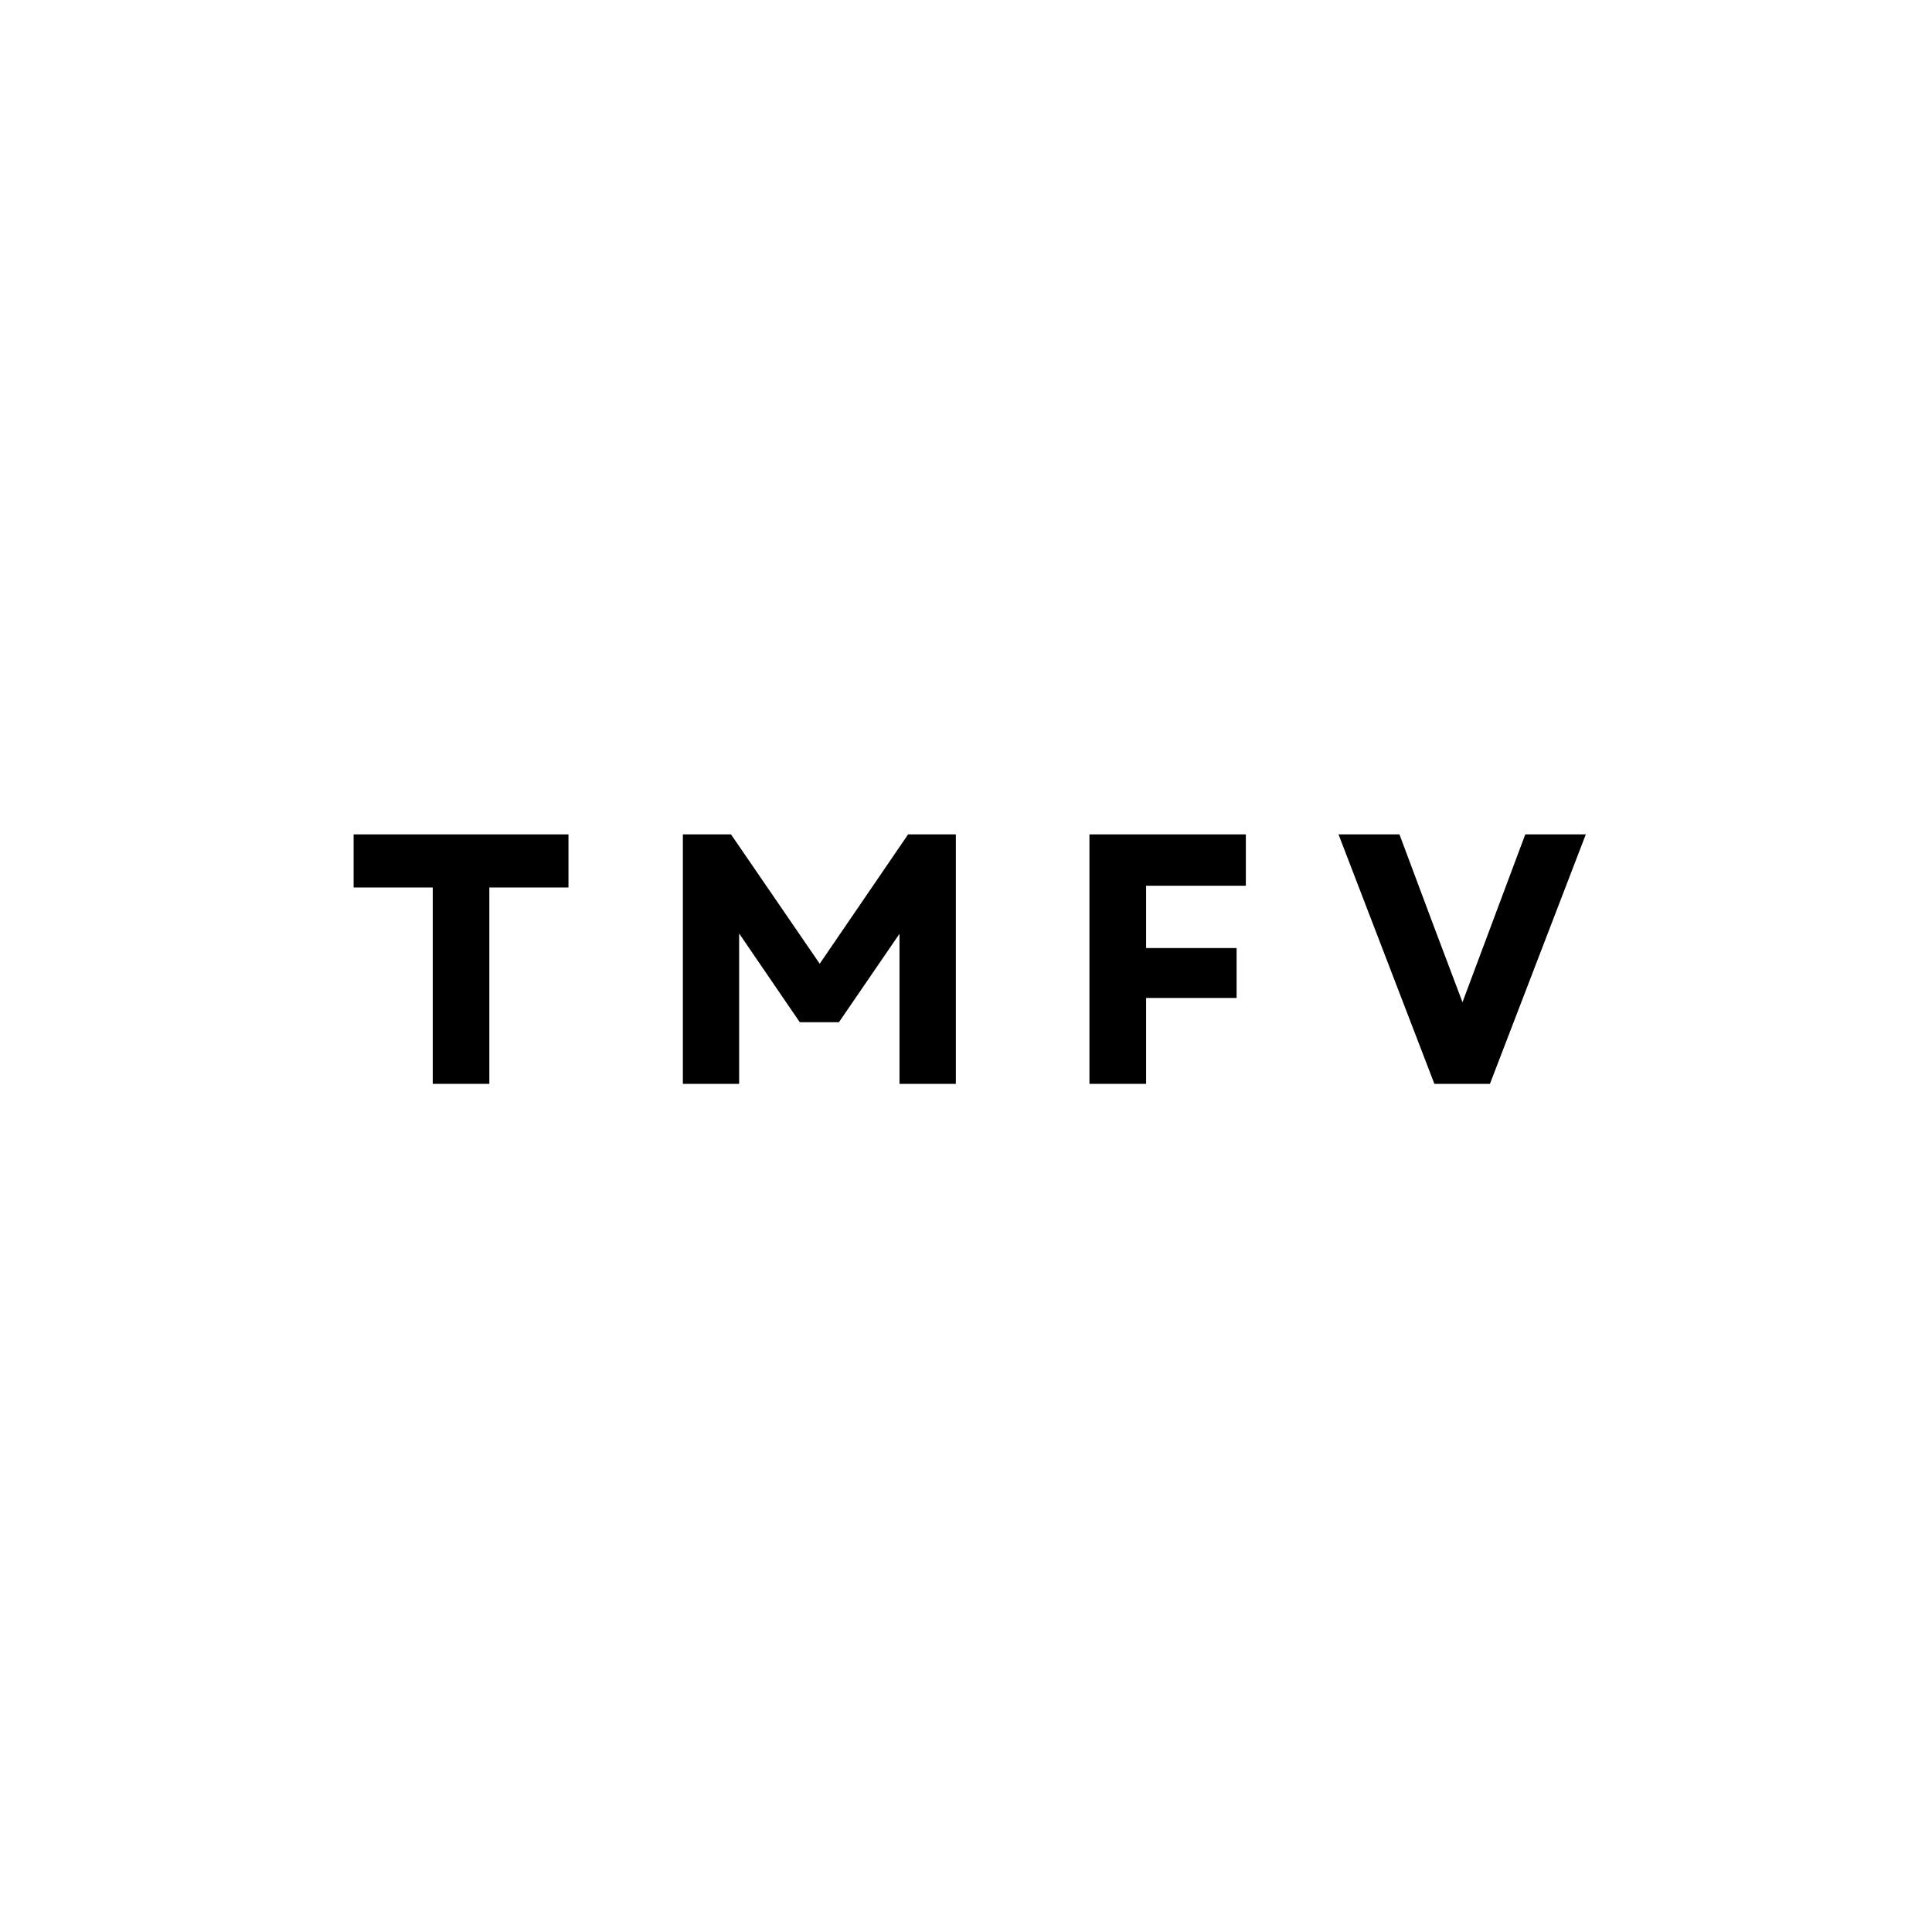 <svg version="1.0" preserveAspectRatio="xMidYMid meet" height="500" viewBox="0 0 375 375" zoomAndPan="magnify" width="500" xmlns:xlink="http://www.w3.org/1999/xlink" xmlns="http://www.w3.org/2000/svg"><defs><g></g></defs><rect fill-opacity="1" height="450" y="-37.5" fill="#ffffff" width="450" x="-37.5"></rect><rect fill-opacity="1" height="450" y="-37.5" fill="#ffffff" width="450" x="-37.5"></rect><g fill-opacity="1" fill="#000000"><g transform="translate(66.558, 210.375)"><g><path d="M 17.438 0 L 17.438 -38.109 L 2.078 -38.109 L 2.078 -48.422 L 43.781 -48.422 L 43.781 -38.109 L 28.422 -38.109 L 28.422 0 Z M 17.438 0"></path></g></g></g><g fill-opacity="1" fill="#000000"><g transform="translate(126.731, 210.375)"><g><path d="M 5.812 0 L 5.812 -48.422 L 15.156 -48.422 L 32.375 -23.312 L 49.531 -48.422 L 58.797 -48.422 L 58.797 0 L 47.859 0 L 47.859 -29.125 L 36.109 -11.969 L 28.5 -11.969 L 16.734 -29.188 L 16.734 0 Z M 5.812 0"></path></g></g></g><g fill-opacity="1" fill="#000000"><g transform="translate(205.647, 210.375)"><g><path d="M 5.812 0 L 5.812 -48.422 L 36.172 -48.422 L 36.172 -38.453 L 16.812 -38.453 L 16.812 -26.359 L 34.375 -26.359 L 34.375 -16.672 L 16.812 -16.672 L 16.812 0 Z M 5.812 0"></path></g></g></g><g fill-opacity="1" fill="#000000"><g transform="translate(259.18, 210.375)"><g><path d="M 19.234 0 L 0.625 -48.422 L 12.453 -48.422 L 18.891 -31.203 L 24.688 -15.844 L 36.875 -48.422 L 48.625 -48.422 L 30.016 0 Z M 19.234 0"></path></g></g></g></svg>